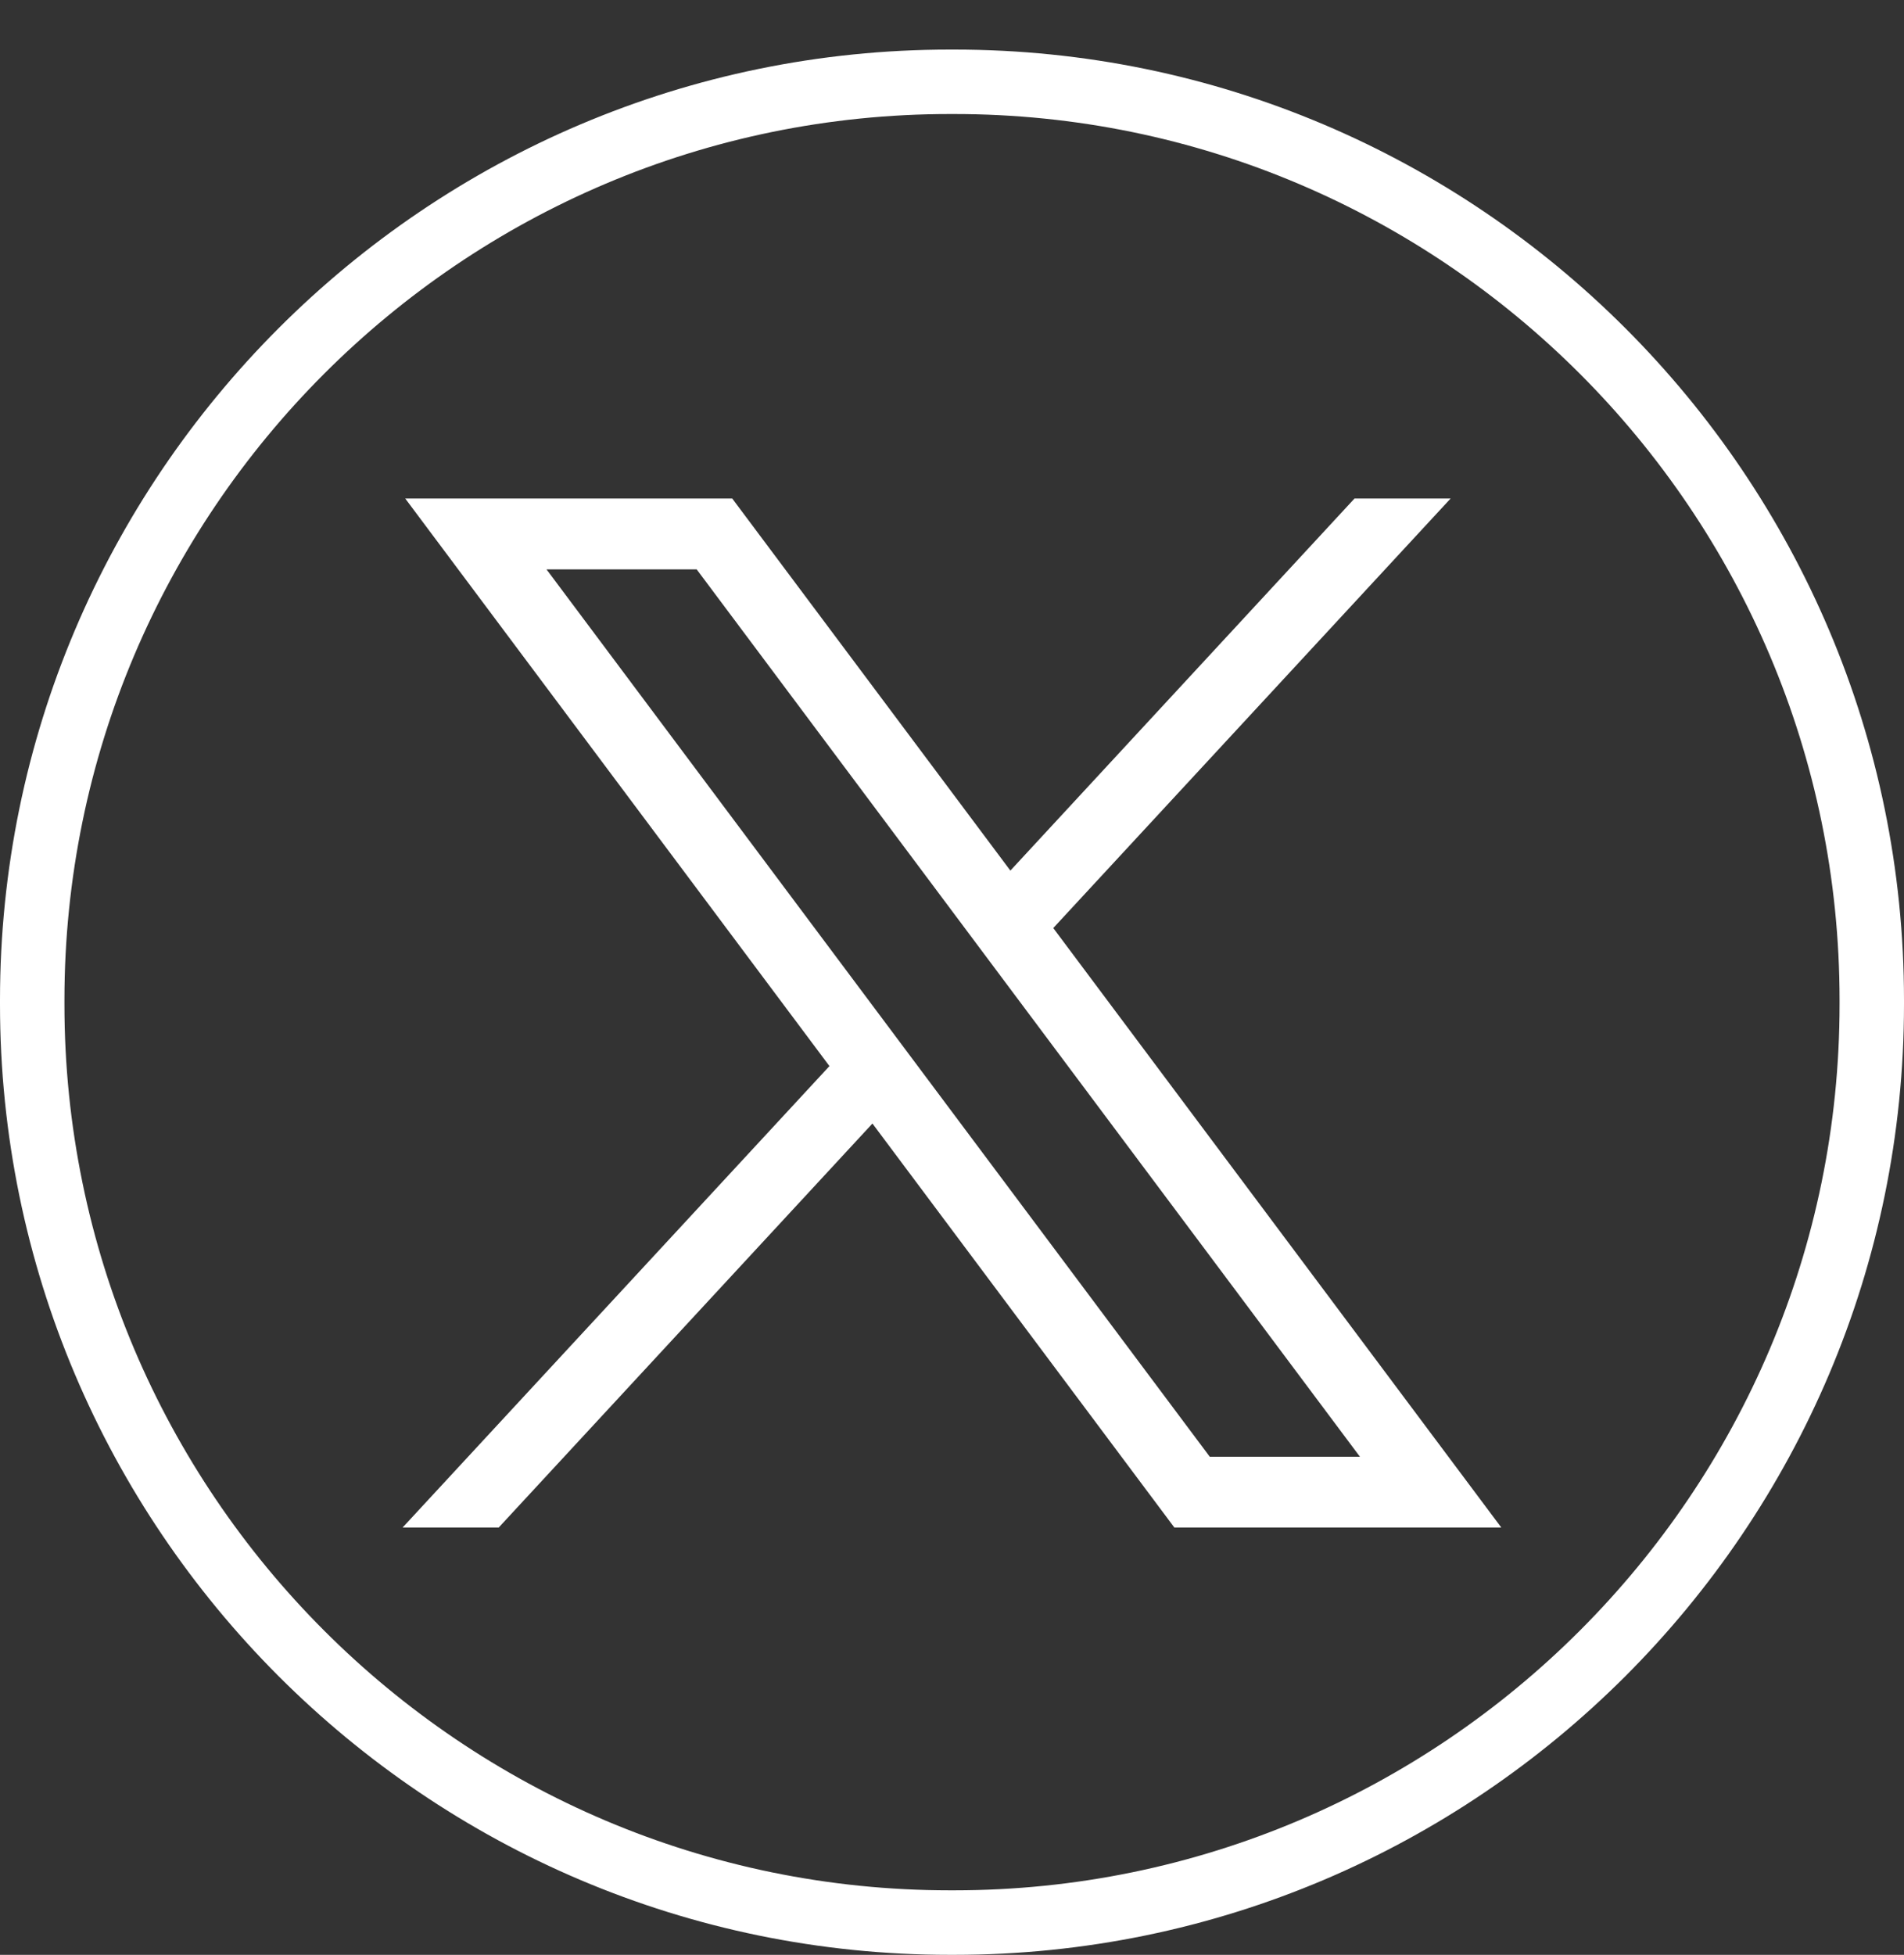 <svg width="38" height="39" viewBox="0 0 38 39" fill="none" xmlns="http://www.w3.org/2000/svg">
<rect x="0" y="0" width="38" height="39" fill="#333333" stroke="none"/>
<path d="M19.042 39H18.958C8.505 39 0 30.493 0 20.036V19.953C0 9.496 8.505 0.989 18.958 0.989H19.042C29.495 0.989 38 9.496 38 19.953V20.036C38 30.493 29.495 39 19.042 39ZM18.958 2.275C9.213 2.275 1.286 10.205 1.286 19.953V20.036C1.286 29.784 9.213 37.713 18.958 37.713H19.042C28.787 37.713 36.714 29.784 36.714 20.036V19.953C36.714 10.205 28.787 2.275 19.042 2.275H18.958Z" fill="white"/>
<path d="M8.088 9.946L16.554 21.269L8.035 30.475H9.953L17.412 22.415L23.438 30.475H29.963L21.021 18.515L28.951 9.946H27.033L20.165 17.369L14.614 9.946H8.089H8.088ZM10.907 11.359H13.904L27.141 29.062H24.144L10.907 11.359Z" fill="white"/>
</svg>
